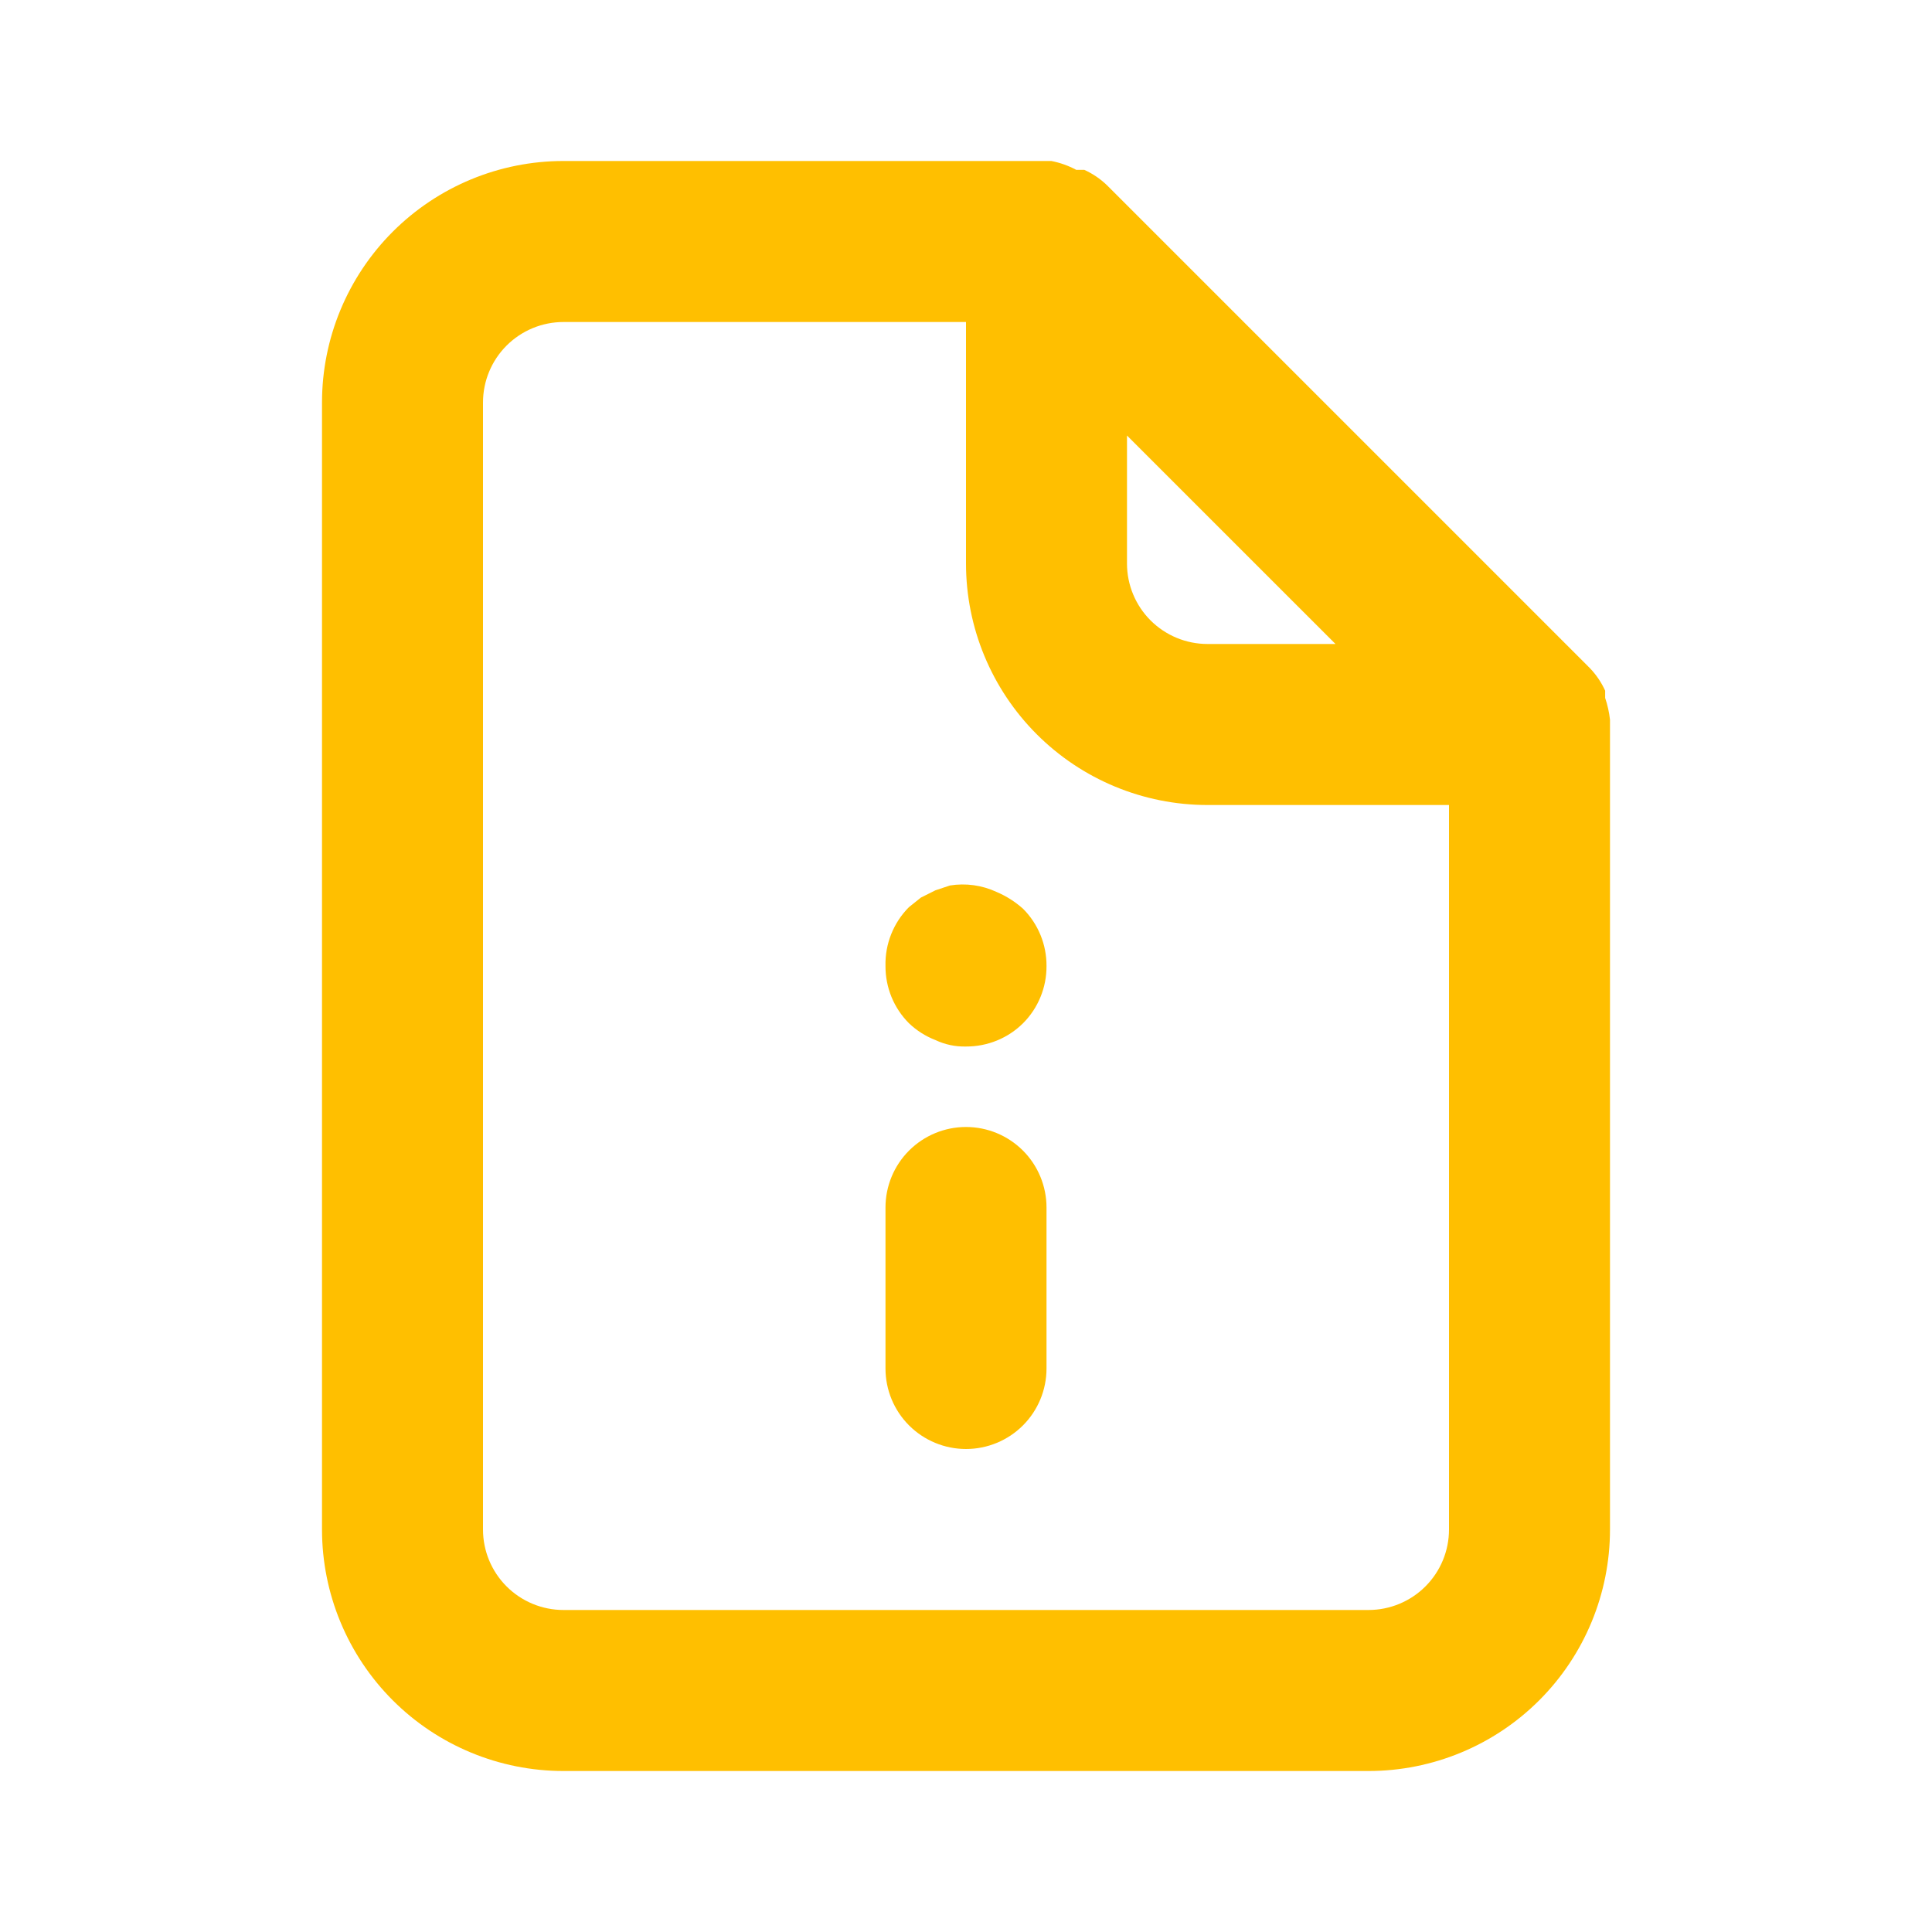 <?xml version="1.0" standalone="no"?>
<svg width="64" height="64" viewBox="0 0 64 64" fill="none" xmlns="http://www.w3.org/2000/svg">
<path d="M32 37.333C31.293 37.333 30.615 37.614 30.114 38.114C29.614 38.614 29.333 39.293 29.333 40V45.333C29.333 46.041 29.614 46.719 30.114 47.219C30.615 47.719 31.293 48 32 48C32.707 48 33.386 47.719 33.886 47.219C34.386 46.719 34.667 46.041 34.667 45.333V40C34.667 39.293 34.386 38.614 33.886 38.114C33.386 37.614 32.707 37.333 32 37.333ZM33.013 29.547C32.531 29.323 31.992 29.248 31.467 29.333L30.987 29.493L30.507 29.733L30.107 30.053C29.853 30.309 29.654 30.613 29.521 30.948C29.388 31.282 29.324 31.64 29.333 32C29.331 32.351 29.399 32.699 29.531 33.024C29.664 33.349 29.86 33.644 30.107 33.893C30.36 34.136 30.659 34.326 30.987 34.453C31.303 34.603 31.65 34.676 32 34.667C32.351 34.669 32.699 34.601 33.024 34.469C33.349 34.336 33.644 34.141 33.893 33.893C34.141 33.644 34.336 33.349 34.469 33.024C34.602 32.699 34.669 32.351 34.667 32C34.669 31.649 34.602 31.301 34.469 30.976C34.336 30.651 34.141 30.356 33.893 30.107C33.633 29.873 33.335 29.684 33.013 29.547ZM53.333 23.84C53.306 23.595 53.252 23.354 53.173 23.12V22.88C53.048 22.604 52.877 22.352 52.667 22.133L36.667 6.133C36.448 5.923 36.196 5.752 35.92 5.627H35.653C35.394 5.488 35.115 5.389 34.827 5.333H18.667C16.545 5.333 14.51 6.176 13.01 7.676C11.51 9.177 10.667 11.212 10.667 13.333V50.667C10.667 52.788 11.51 54.823 13.01 56.324C14.51 57.824 16.545 58.667 18.667 58.667H45.333C47.455 58.667 49.49 57.824 50.99 56.324C52.491 54.823 53.333 52.788 53.333 50.667V23.84ZM37.333 14.427L44.24 21.333H40C39.293 21.333 38.615 21.052 38.114 20.552C37.614 20.052 37.333 19.374 37.333 18.667V14.427ZM48 50.667C48 51.374 47.719 52.052 47.219 52.552C46.719 53.052 46.041 53.333 45.333 53.333H18.667C17.959 53.333 17.281 53.052 16.781 52.552C16.281 52.052 16 51.374 16 50.667V13.333C16 12.626 16.281 11.948 16.781 11.448C17.281 10.948 17.959 10.667 18.667 10.667H32V18.667C32 20.788 32.843 22.823 34.343 24.323C35.843 25.824 37.878 26.667 40 26.667H48V50.667Z" fill="#FFBF00"/>
</svg>
